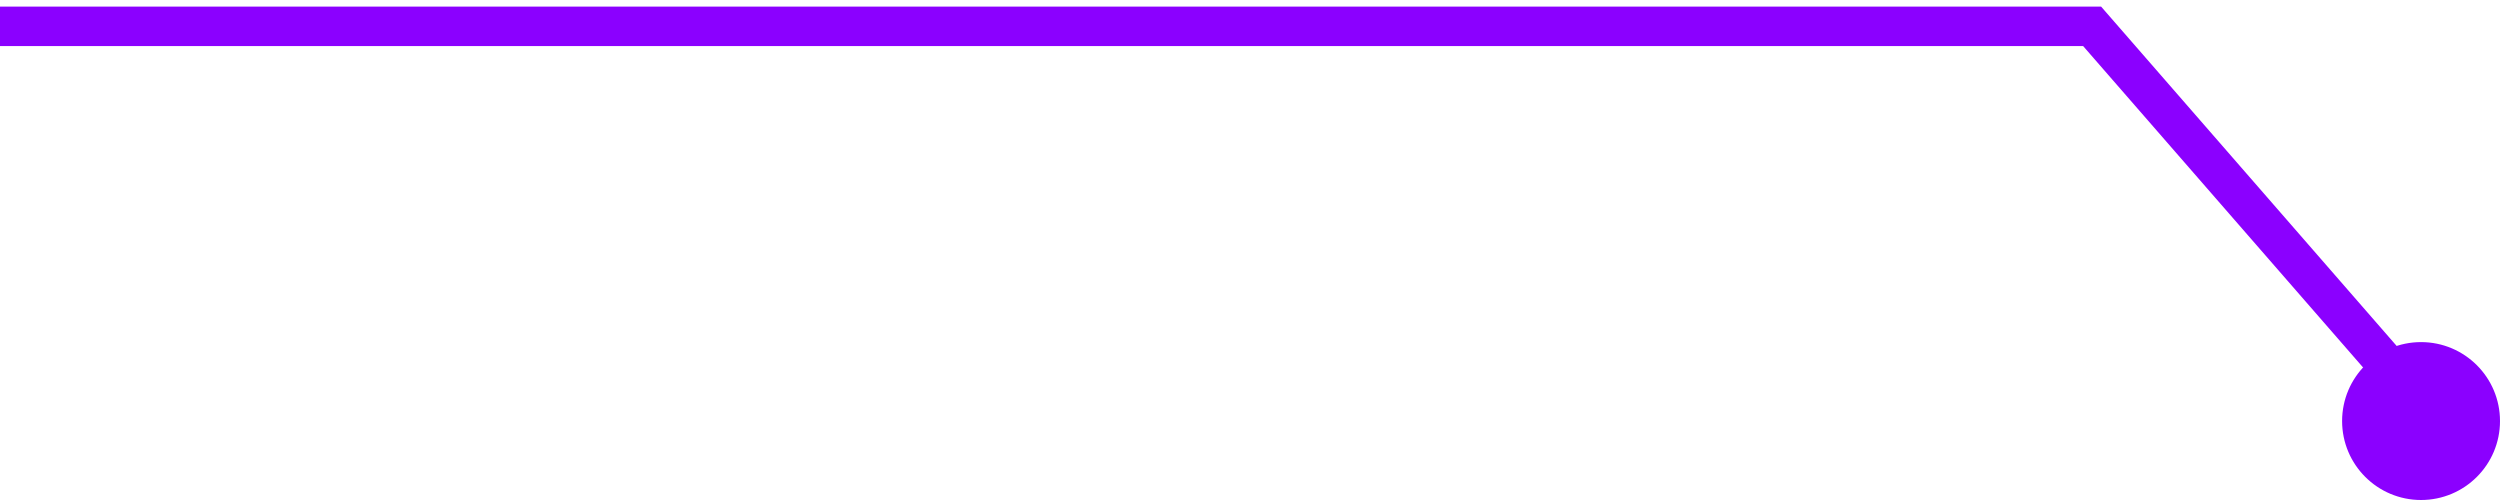 <?xml version="1.0" encoding="UTF-8"?> <svg xmlns="http://www.w3.org/2000/svg" width="95" height="19" viewBox="0 0 95 19" fill="none"> <g clip-path="url(#clip0_496_4)"> <path d="M0 1H79.5L93 16.5" stroke="#8B00FF" stroke-width="1.5"></path> <path d="M92 19C93.657 19 95 17.657 95 16C95 14.343 93.657 13 92 13C90.343 13 89 14.343 89 16C89 17.657 90.343 19 92 19Z" fill="#8B00FF"></path> </g> <defs> <clipPath id="clip0_496_4"> <rect width="95" height="19" fill="white"></rect> </clipPath> </defs> </svg> 